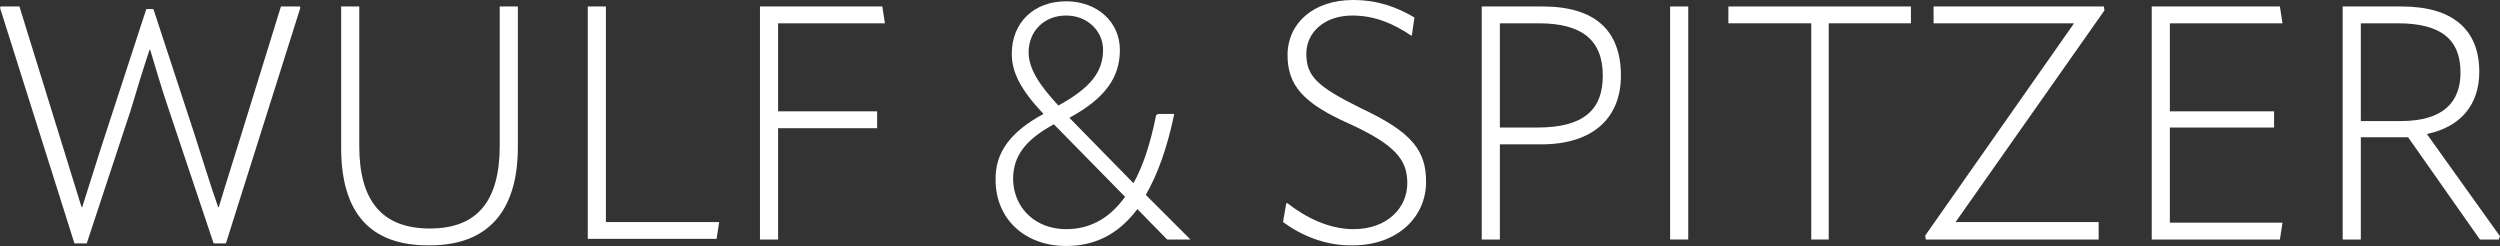 <?xml version="1.0" encoding="utf-8"?>
<!-- Generator: Adobe Illustrator 27.8.0, SVG Export Plug-In . SVG Version: 6.00 Build 0)  -->
<svg version="1.1" id="Ebene_1" xmlns="http://www.w3.org/2000/svg" xmlns:xlink="http://www.w3.org/1999/xlink" x="0px" y="0px"
	 viewBox="0 0 386.2 38" style="enable-background:new 0 0 386.2 38;" xml:space="preserve">
<rect x="0" y="0" width="386.2" height="38" fill="#333333" stroke="none"/>
<style type="text/css">
	.st0{fill:#FFFFFF;}
</style>
<g>
	<path class="st0" d="M3,1l6.1,19.7L12.6,32h0.1c1.2-3.7,2.4-7.7,3.6-11.3l6.3-19.3h1.1L30,20.6c1.2,3.7,2.4,7.7,3.7,11.4h0.1
		c1.1-3.7,2.4-7.7,3.5-11.3L43.4,1h2.9l0.1,0.2L34.9,37.6H33L26.1,17c-1-2.9-2-6.3-2.9-9.3h-0.1c-1,3-2,6.3-2.9,9.3l-6.8,20.6h-1.9
		L0,1.2L0.1,1H3z"/>
	<path class="st0" d="M52.7,22.8V1h2.8v21.6c0,8.5,3.6,12.7,10.9,12.7c7.3,0,10.8-4.2,10.8-12.8V1H80v21.7c0,9.9-4.6,15.2-13.6,15.2
		C57.1,38,52.7,32.8,52.7,22.8z"/>
	<path class="st0" d="M90.8,1h2.8v33.3h17.5l-0.4,2.6H90.8L90.8,1L90.8,1z"/>
	<path class="st0" d="M120.2,3.6v13.6h15.3v2.6h-15.3V37h-2.8V1h18.9l0.4,2.6H120.2z"/>
	<path class="st0" d="M183.9,37h-3.6l-4.6-4.7c-3,4-6.7,5.7-11,5.7c-6.4,0-10.9-4.2-10.9-10.2c-0.1-4.3,2.4-7.5,7.4-10.2
		c-3.6-3.8-4.9-6.5-4.9-9.3c0-4.8,3.4-8.1,8.4-8.1c4.8,0,8.3,3.2,8.3,7.5s-2.3,7.5-7.8,10.5l9.9,10.1c1.5-2.7,2.6-6.1,3.5-10.5
		l0.3-0.2h2.5c-1.1,5.3-2.6,9.4-4.4,12.5L183.9,37z M173.8,30.4l-11-11.2c-4.4,2.4-6.3,4.9-6.3,8.5c0.1,4.5,3.5,7.7,8.2,7.7
		C168.2,35.4,171.3,33.9,173.8,30.4z M163.5,16.3L163.5,16.3c5.1-2.8,6.9-5.3,6.9-8.6c0-2.9-2.4-5.3-5.7-5.3c-3.4,0-5.8,2.4-5.8,5.7
		C158.9,10.6,160.6,13.2,163.5,16.3z"/>
	<path class="st0" d="M198.2,34.3l0.5-2.9h0.2c2.8,2.2,6.4,4,10.2,4c5.1,0,8.3-3.2,8.3-7.1c0-3.6-1.8-5.9-9-9.2
		c-7.2-3.2-9.5-6-9.5-10.6c0-4.9,4-8.5,10.1-8.5c3.8,0,6.8,1.1,9.5,2.7l-0.4,2.8H218c-2.8-1.9-5.7-3.1-9.1-3.1
		c-4.3,0-7.1,2.6-7.1,5.9c0,3.5,1.7,5.1,8.6,8.5c7.9,3.7,9.9,6.6,9.9,11.3c0,5.5-4.5,9.8-11.3,9.8C204.7,38,200.9,36.3,198.2,34.3z"
		/>
	<path class="st0" d="M250.4,11.7c0,6.5-4.3,10.6-12.3,10.6h-6.4V37h-2.8V1h9.4C246.4,1,250.4,4.7,250.4,11.7z M237.5,19.7
		c7.1,0,10.1-2.7,10.1-8c0-5.5-3.2-8.1-9.9-8.1h-6v16.1C231.7,19.7,237.5,19.7,237.5,19.7z"/>
	<path class="st0" d="M258,1h2.8v36H258V1z"/>
	<path class="st0" d="M295.2,1v2.6h-12.7V37h-2.7V3.6H267V1H295.2z"/>
	<path class="st0" d="M320.4,3.6h-21.7V1H325l0.1,0.6l-23,32.7h22.1V37h-26.7l-0.1-0.6L320.4,3.6z"/>
	<path class="st0" d="M335.2,19.8v14.6h17.4l-0.4,2.6h-19.8V1h19.8l0.4,2.6h-17.4v13.6h16.1v2.5h-16.1V19.8z"/>
	<path class="st0" d="M386.2,36.5L386,37h-2.9L372,21.2h-7.3V37h-2.8V1h9.1c7.8,0,12,3.5,12,10.1c0,5-2.8,8.5-8.1,9.6L386.2,36.5z
		 M364.7,18.7h6.2c6.5,0,9.2-2.9,9.2-7.5c0-5.1-3-7.6-9.7-7.6h-5.7V18.7z"/>
</g>
</svg>

